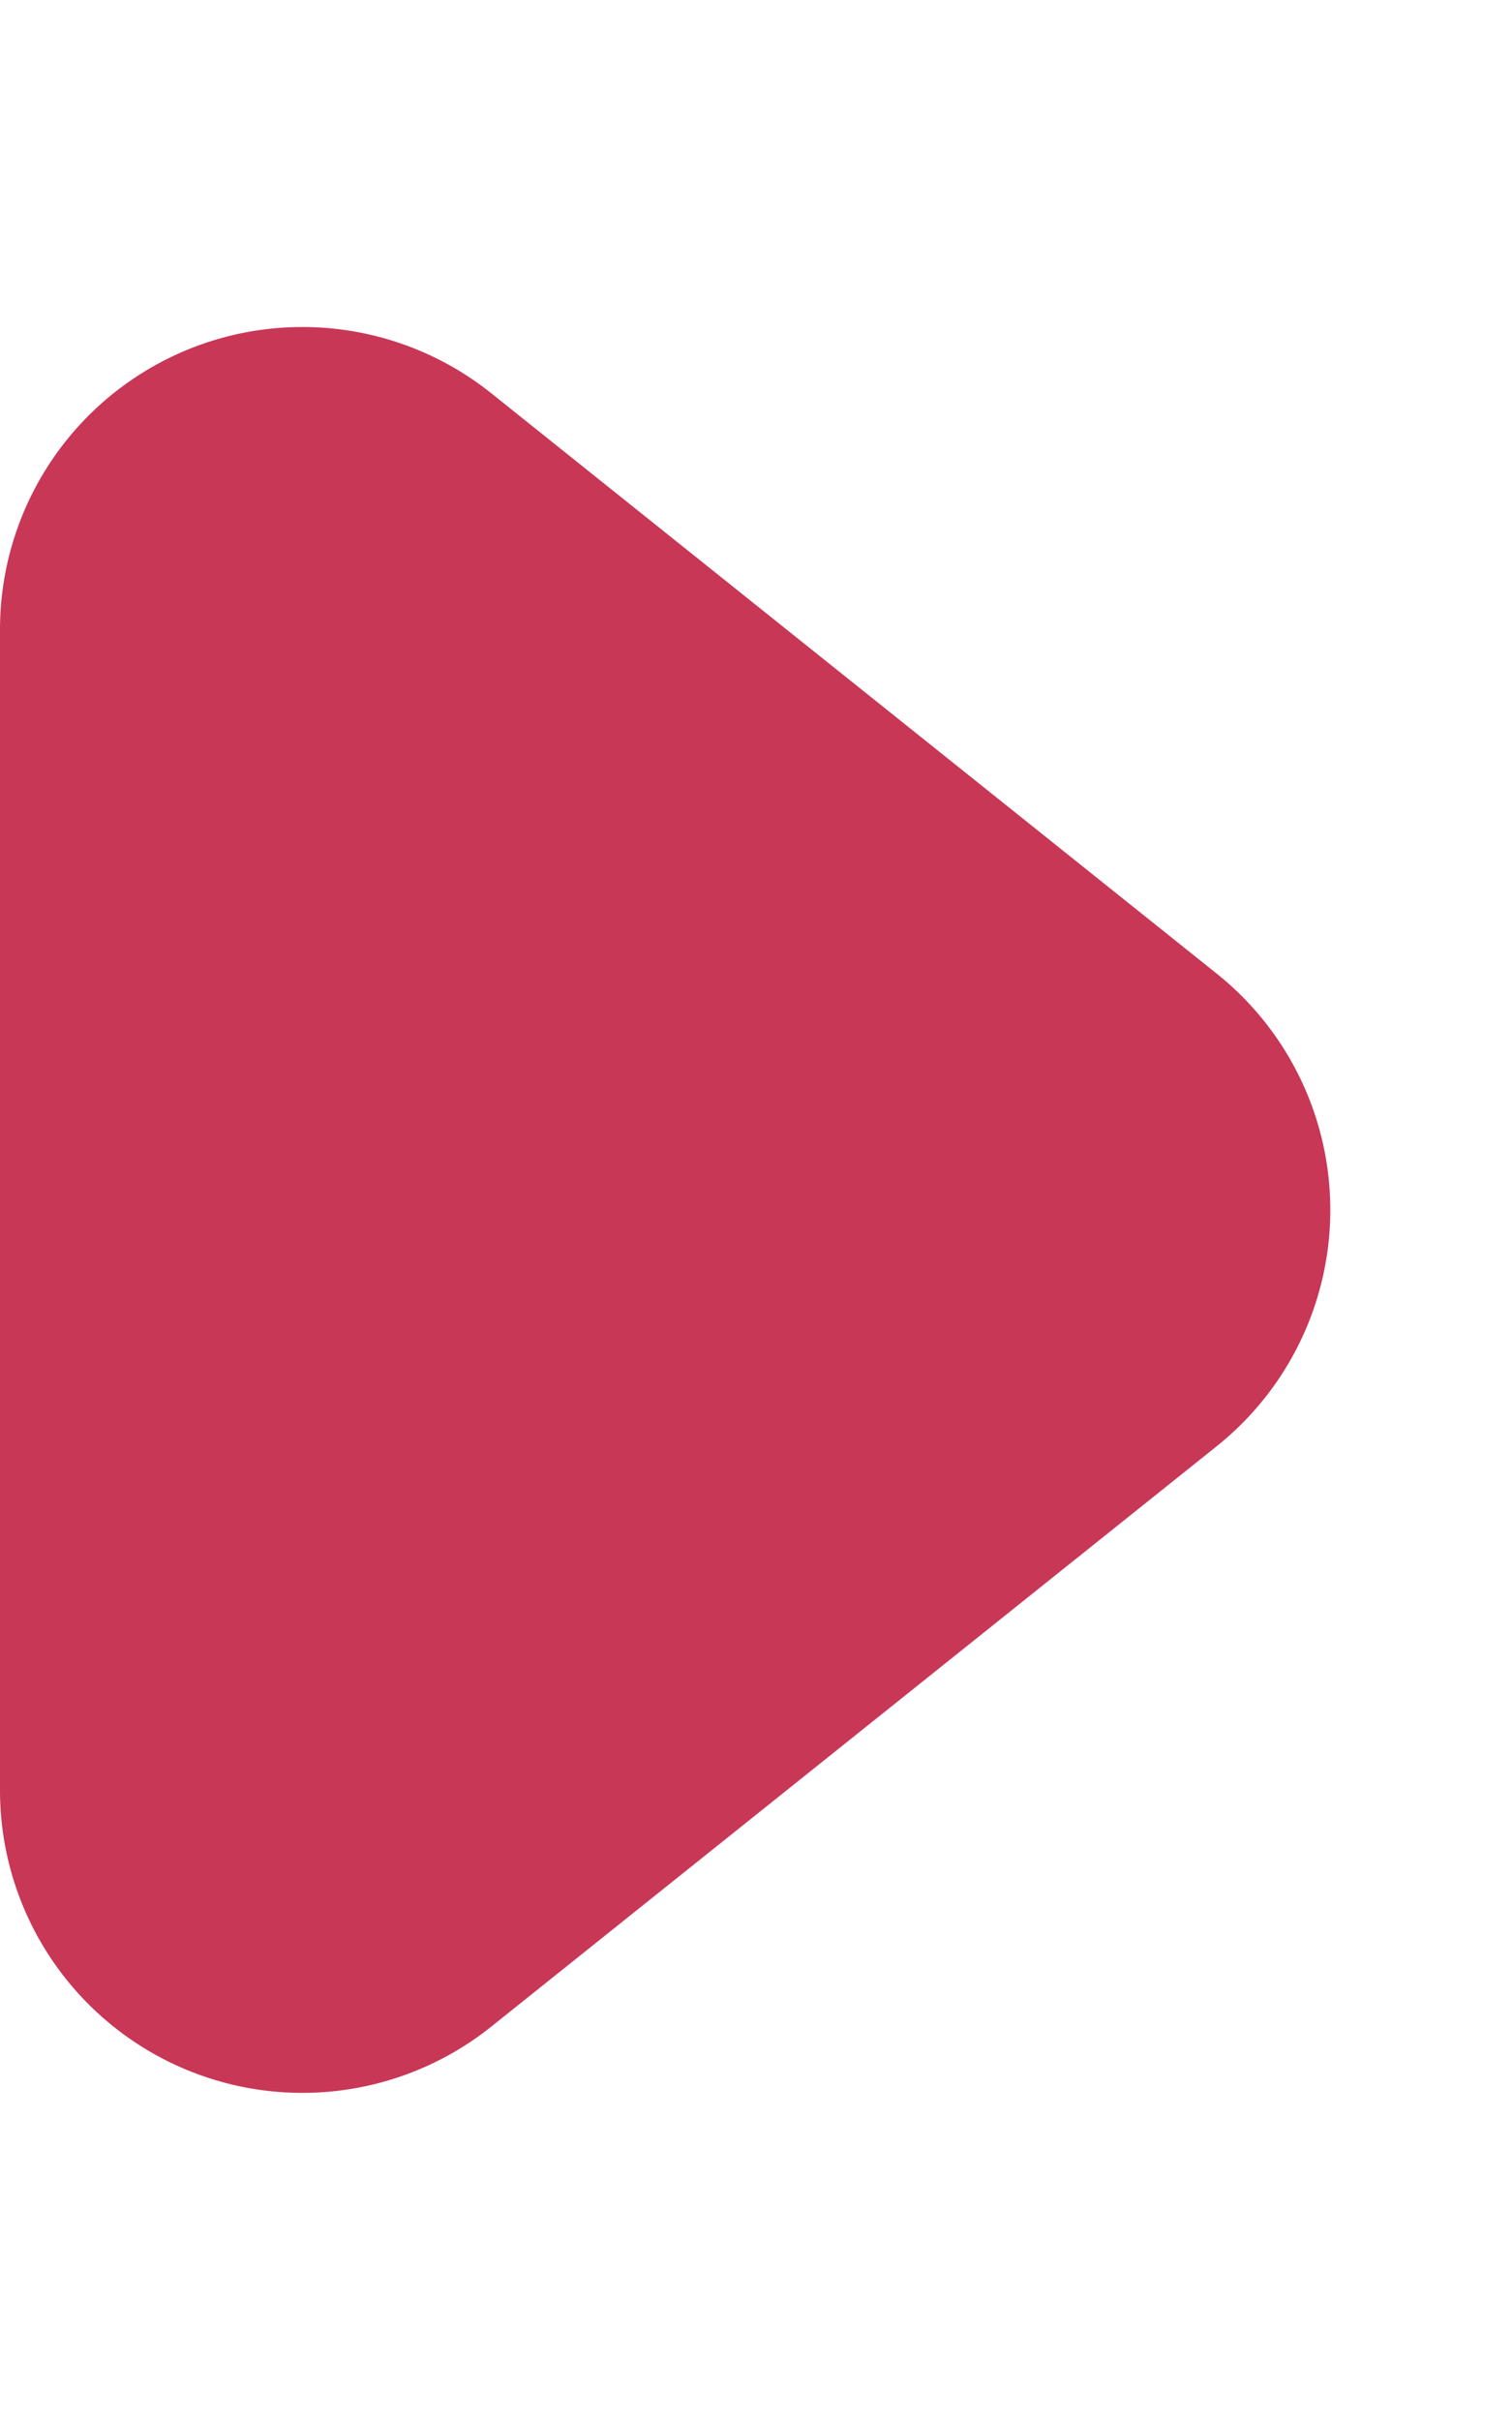 <svg xmlns="http://www.w3.org/2000/svg" width="10" height="16" viewBox="0 0 10 16">
  <defs>
    <style>
      .cls-1 {
        fill: #c93756;
      }
    </style>
  </defs>
  <path id="多角形_13" data-name="多角形 13" class="cls-1" d="M6.438,1.952a2,2,0,0,1,3.123,0l3.839,4.8A2,2,0,0,1,11.839,10H4.161A2,2,0,0,1,2.6,6.751Z" transform="translate(10) rotate(90)"/>
</svg>
